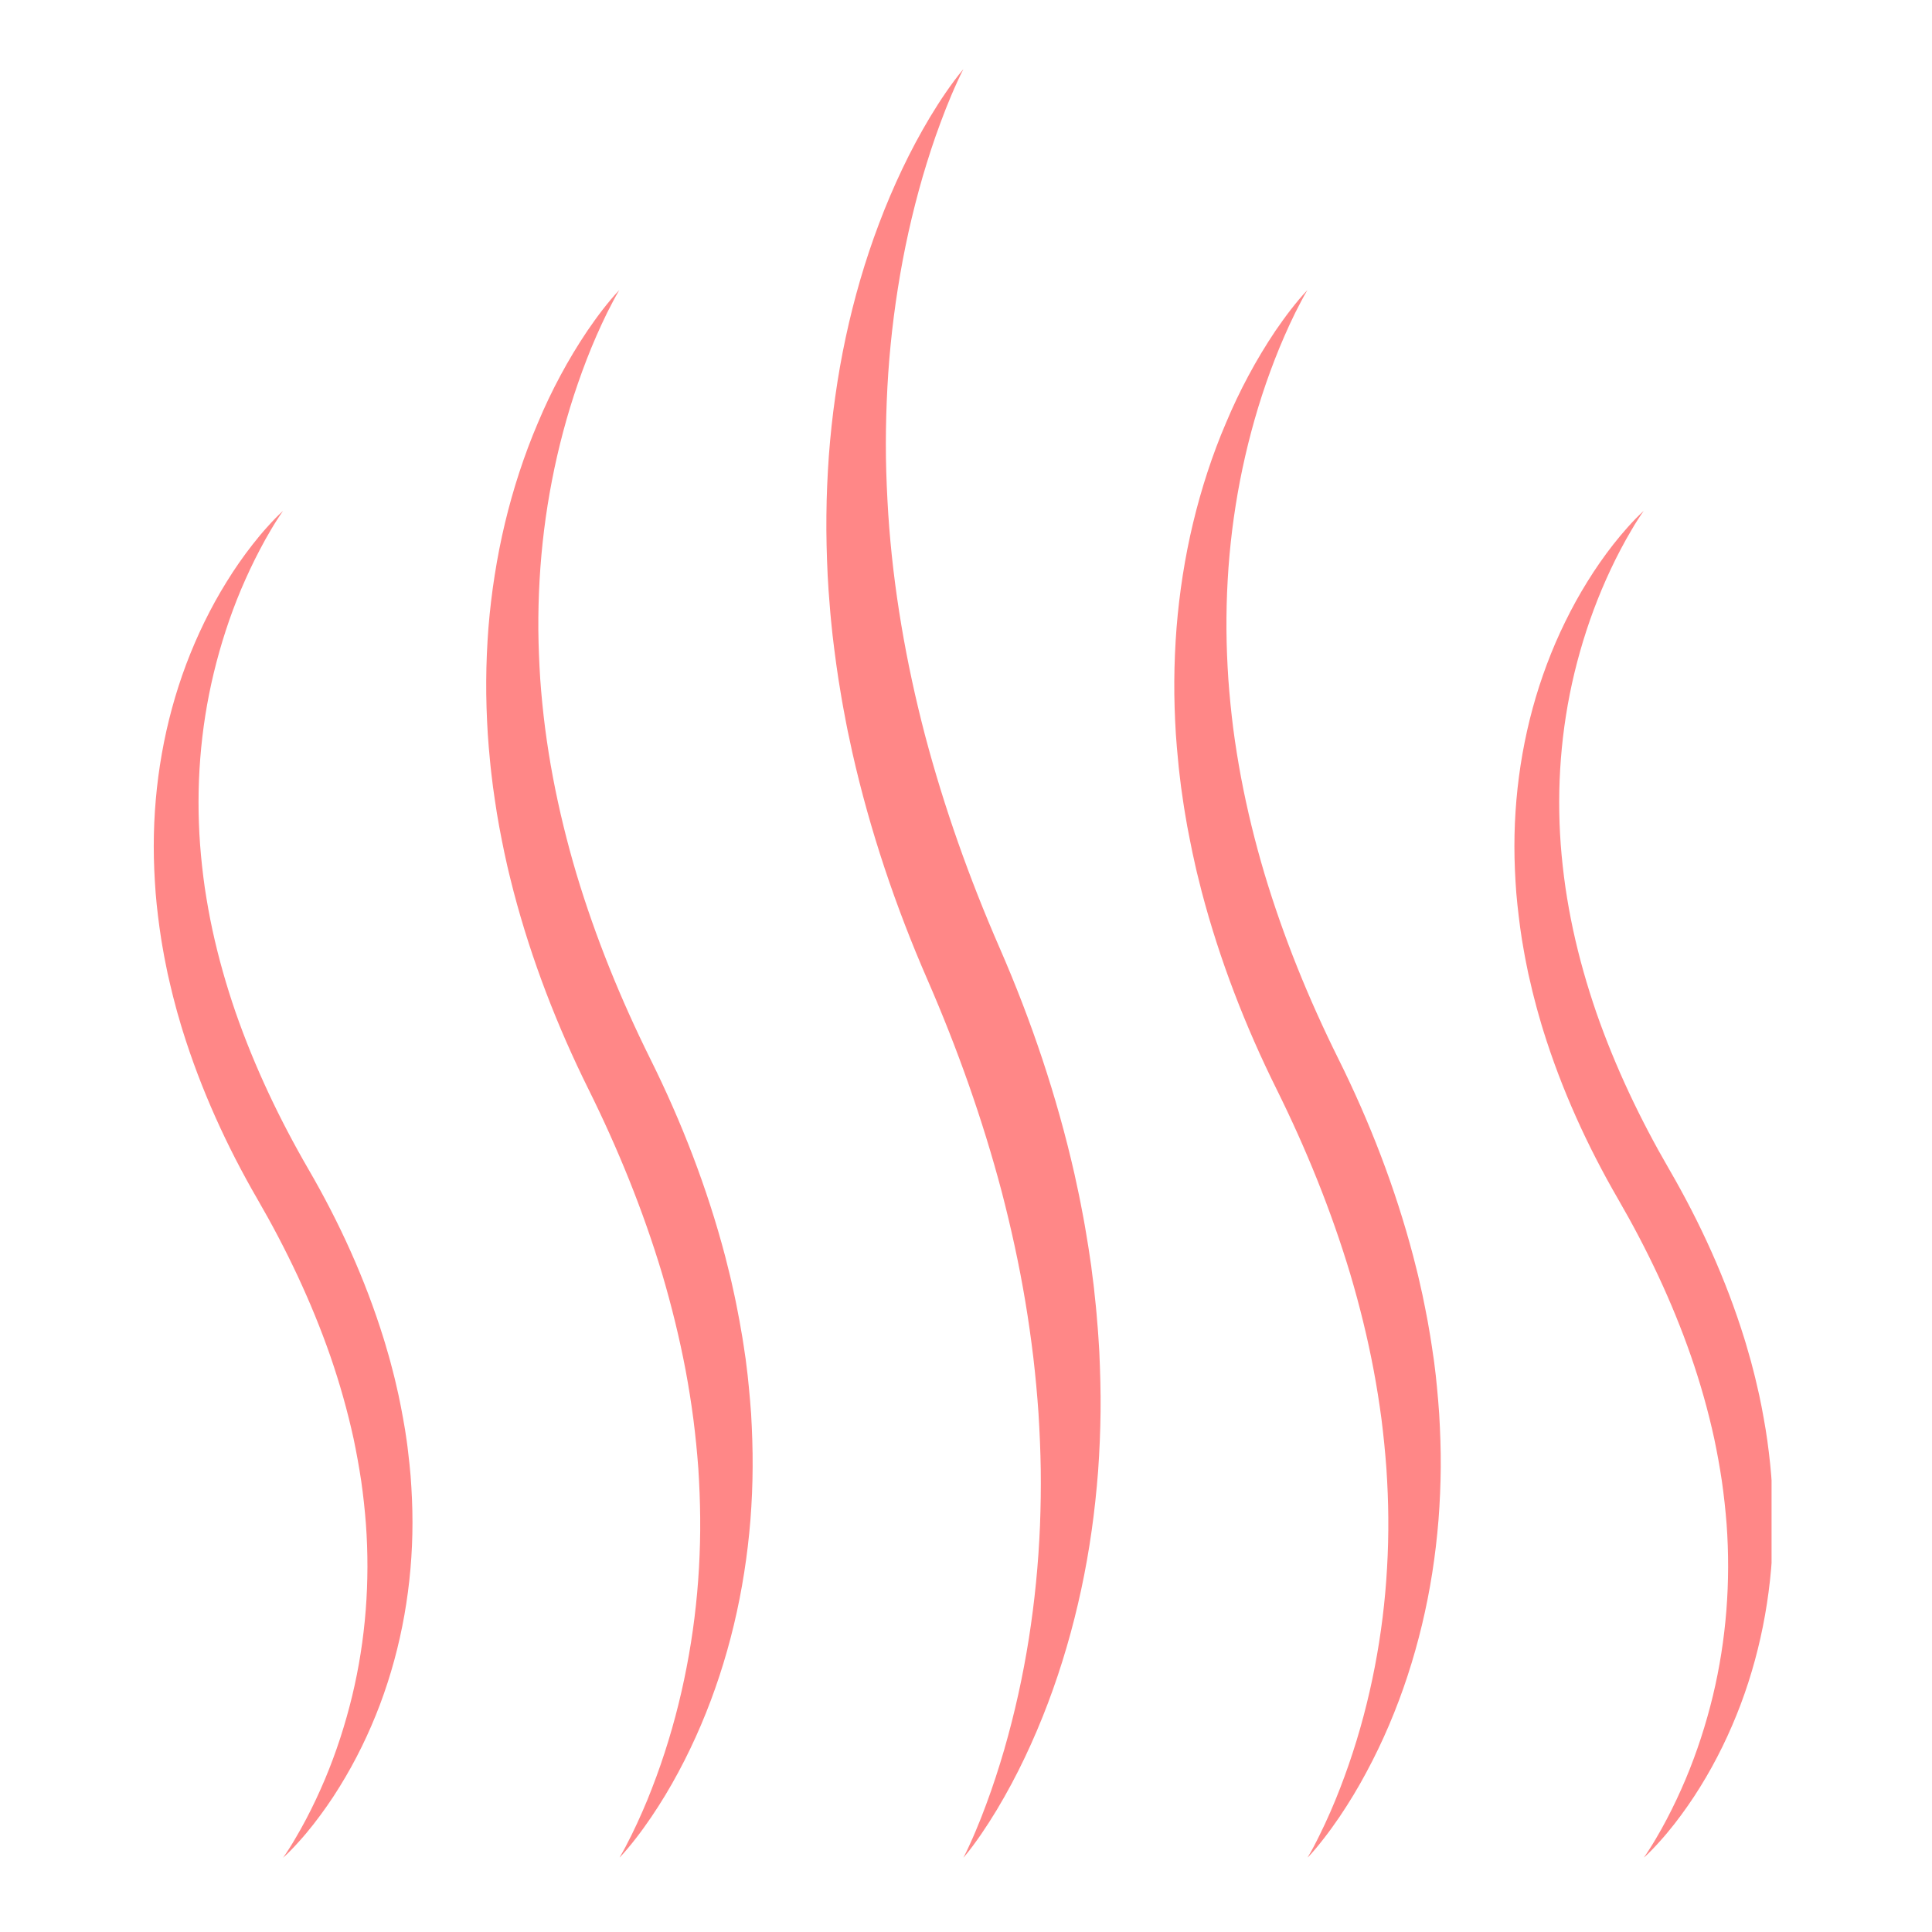 <svg version="1.0" preserveAspectRatio="xMidYMid meet" height="250" viewBox="0 0 187.5 187.5" zoomAndPan="magnify" width="250" xmlns:xlink="http://www.w3.org/1999/xlink" xmlns="http://www.w3.org/2000/svg"><defs><clipPath id="97dd408fb1"><path clip-rule="nonzero" d="M 80 6.711 L 107 6.711 L 107 180.25 L 80 180.25 Z M 80 6.711"></path></clipPath><clipPath id="a3ecb5fd15"><path clip-rule="nonzero" d="M 47 28 L 74 28 L 74 180.25 L 47 180.25 Z M 47 28"></path></clipPath><clipPath id="aac7e281e8"><path clip-rule="nonzero" d="M 113 28 L 140 28 L 140 180.25 L 113 180.25 Z M 113 28"></path></clipPath><clipPath id="70d7ce14c0"><path clip-rule="nonzero" d="M 14.848 49 L 41 49 L 41 180.25 L 14.848 180.25 Z M 14.848 49"></path></clipPath><clipPath id="e39c29c576"><path clip-rule="nonzero" d="M 146 49 L 171.93 49 L 171.93 180.25 L 146 180.25 Z M 146 49"></path></clipPath></defs><g clip-path="url(#97dd408fb1)"><path fill-rule="nonzero" fill-opacity="1" d="M 93.496 6.711 C 93.277 7.133 93.074 7.559 92.883 7.984 C 92.688 8.414 92.496 8.844 92.316 9.273 C 91.953 10.137 91.605 11.008 91.285 11.883 C 90.629 13.629 90.059 15.402 89.535 17.184 C 88.504 20.746 87.707 24.359 87.137 27.988 C 86.562 31.621 86.203 35.273 86.059 38.926 C 85.984 40.75 85.957 42.574 85.98 44.398 C 86.008 46.219 86.09 48.039 86.203 49.855 C 86.68 57.125 87.934 64.312 89.773 71.352 C 91.633 78.387 94.082 85.27 97.004 91.973 C 100.086 99.031 102.566 106.387 104.277 113.938 L 104.582 115.355 C 104.684 115.828 104.789 116.305 104.875 116.777 L 105.148 118.203 C 105.242 118.68 105.316 119.16 105.398 119.637 C 105.566 120.586 105.707 121.547 105.848 122.504 L 105.902 122.863 L 105.945 123.227 L 106.035 123.945 L 106.129 124.664 L 106.172 125.027 L 106.207 125.387 L 106.359 126.832 C 106.41 127.312 106.445 127.797 106.484 128.277 C 106.574 129.242 106.625 130.211 106.688 131.176 C 106.773 133.113 106.832 135.051 106.809 136.984 C 106.789 138.922 106.707 140.855 106.57 142.785 C 106.418 144.715 106.219 146.637 105.945 148.547 C 105.406 152.371 104.598 156.152 103.52 159.844 C 102.445 163.535 101.09 167.137 99.449 170.586 C 98.629 172.312 97.727 173.996 96.75 175.629 C 96.258 176.445 95.746 177.246 95.211 178.027 C 94.668 178.809 94.113 179.578 93.496 180.297 C 93.715 179.875 93.914 179.453 94.109 179.023 C 94.305 178.598 94.492 178.168 94.676 177.734 C 95.039 176.871 95.387 176.004 95.707 175.125 C 96.359 173.379 96.934 171.605 97.453 169.824 C 98.484 166.258 99.277 162.648 99.852 159.016 C 100.422 155.387 100.781 151.734 100.93 148.082 C 101 146.254 101.027 144.434 101.004 142.609 C 100.977 140.785 100.898 138.965 100.785 137.148 C 100.66 135.332 100.492 133.523 100.281 131.715 C 100.062 129.91 99.809 128.109 99.508 126.316 C 98.91 122.727 98.129 119.172 97.215 115.652 C 95.355 108.617 92.91 101.734 89.988 95.031 C 86.914 87.973 84.434 80.617 82.727 73.066 L 82.422 71.645 C 82.32 71.176 82.215 70.699 82.129 70.227 L 81.859 68.797 C 81.766 68.324 81.691 67.844 81.609 67.367 C 81.277 65.461 81.023 63.539 80.797 61.617 L 80.648 60.172 C 80.598 59.688 80.562 59.207 80.523 58.723 C 80.434 57.758 80.379 56.793 80.324 55.828 C 80.234 53.891 80.18 51.957 80.203 50.02 C 80.219 48.086 80.305 46.152 80.441 44.223 C 80.586 42.293 80.793 40.371 81.066 38.461 C 81.602 34.637 82.41 30.855 83.484 27.164 C 84.562 23.477 85.914 19.875 87.555 16.422 C 88.375 14.695 89.273 13.012 90.25 11.379 C 90.742 10.566 91.25 9.762 91.789 8.98 C 92.324 8.203 92.883 7.434 93.496 6.711 Z M 93.496 6.711" fill="#ff8787"></path></g><g clip-path="url(#a3ecb5fd15)"><path fill-rule="nonzero" fill-opacity="1" d="M 54.391 36.445 C 55.191 34.953 56.062 33.504 57.004 32.105 C 57.477 31.414 57.965 30.727 58.48 30.062 C 58.996 29.402 59.527 28.75 60.105 28.148 C 59.891 28.504 59.691 28.871 59.496 29.238 C 59.301 29.605 59.113 29.973 58.926 30.344 C 58.562 31.09 58.211 31.836 57.883 32.594 C 57.219 34.105 56.629 35.645 56.094 37.191 C 55.02 40.289 54.184 43.453 53.566 46.641 C 52.945 49.836 52.551 53.059 52.367 56.281 C 52.277 57.895 52.234 59.512 52.246 61.121 C 52.262 62.723 52.328 64.324 52.43 65.918 C 52.543 67.512 52.703 69.105 52.906 70.691 C 53.113 72.273 53.363 73.852 53.66 75.426 C 54.258 78.59 55.027 81.723 55.945 84.812 C 57.793 90.965 60.227 96.949 63.098 102.738 C 66.137 108.848 68.629 115.273 70.379 121.926 C 70.434 122.105 70.637 123 70.691 123.176 C 70.797 123.594 70.902 124.012 70.996 124.434 C 71.043 124.613 71.227 125.512 71.273 125.691 C 71.367 126.113 71.449 126.535 71.531 126.957 C 71.703 127.801 71.855 128.648 71.996 129.5 C 72.008 129.547 72.043 129.773 72.051 129.816 C 72.059 129.863 72.09 130.09 72.102 130.137 C 72.117 130.227 72.18 130.684 72.199 130.773 C 72.215 130.867 72.277 131.32 72.293 131.414 C 72.309 131.508 72.348 131.781 72.363 131.875 C 72.367 131.922 72.395 132.148 72.402 132.195 C 72.43 132.383 72.535 133.285 72.559 133.473 C 72.605 133.855 72.637 134.238 72.676 134.625 C 72.766 135.48 72.828 136.34 72.895 137.203 C 72.992 138.926 73.055 140.648 73.043 142.371 C 73.035 144.09 72.961 145.812 72.828 147.527 C 72.688 149.238 72.488 150.949 72.219 152.645 C 71.688 156.039 70.891 159.387 69.824 162.637 C 68.762 165.879 67.43 169.023 65.828 172.004 C 65.027 173.5 64.156 174.945 63.211 176.34 C 62.738 177.035 62.25 177.719 61.734 178.383 C 61.219 179.047 60.688 179.695 60.109 180.301 C 60.324 179.941 60.523 179.578 60.719 179.211 C 60.914 178.844 61.102 178.473 61.285 178.102 C 61.648 177.359 62 176.609 62.328 175.852 C 62.66 175.094 62.977 174.336 63.27 173.562 C 63.566 172.797 63.852 172.027 64.117 171.254 C 65.188 168.156 66.023 164.992 66.637 161.801 C 67.258 158.609 67.652 155.387 67.836 152.16 C 67.926 150.551 67.969 148.934 67.953 147.32 C 67.941 145.723 67.875 144.121 67.773 142.527 C 67.656 140.926 67.496 139.328 67.293 137.738 C 67.086 136.148 66.832 134.562 66.539 132.984 C 65.941 129.832 65.172 126.715 64.262 123.633 C 62.414 117.48 59.984 111.496 57.113 105.711 C 54.082 99.598 51.586 93.172 49.844 86.52 C 49.785 86.34 49.586 85.449 49.527 85.27 C 49.504 85.148 49.398 84.762 49.375 84.645 C 49.324 84.438 49.273 84.227 49.227 84.016 C 49.18 83.832 48.996 82.938 48.949 82.754 C 48.859 82.332 48.773 81.914 48.691 81.488 C 48.609 81.066 48.523 80.641 48.449 80.223 C 48.41 79.984 48.262 79.188 48.227 78.949 C 48.156 78.523 48.094 78.098 48.031 77.672 C 47.969 77.246 47.902 76.82 47.848 76.395 C 47.82 76.211 47.715 75.301 47.691 75.113 C 47.637 74.688 47.598 74.254 47.555 73.828 C 47.465 72.973 47.402 72.113 47.34 71.254 C 47.234 69.535 47.176 67.809 47.188 66.086 C 47.195 64.367 47.273 62.645 47.402 60.93 C 47.543 59.219 47.742 57.512 48.012 55.812 C 48.543 52.414 49.34 49.066 50.406 45.82 C 50.938 44.199 51.535 42.598 52.203 41.039 C 52.859 39.469 53.59 37.934 54.391 36.445 Z M 54.391 36.445" fill="#ff8787"></path></g><g clip-path="url(#aac7e281e8)"><path fill-rule="nonzero" fill-opacity="1" d="M 121.172 36.445 C 121.969 34.953 122.844 33.504 123.781 32.105 C 124.258 31.414 124.746 30.727 125.262 30.062 C 125.777 29.402 126.309 28.75 126.887 28.148 C 126.672 28.504 126.469 28.871 126.277 29.238 C 126.082 29.605 125.891 29.973 125.707 30.344 C 125.344 31.09 124.988 31.836 124.664 32.594 C 124 34.105 123.41 35.645 122.871 37.191 C 121.801 40.289 120.965 43.453 120.344 46.641 C 119.727 49.836 119.328 53.059 119.148 56.281 C 119.055 57.895 119.016 59.512 119.027 61.121 C 119.039 62.723 119.105 64.324 119.211 65.918 C 119.324 67.512 119.484 69.105 119.684 70.691 C 119.891 72.273 120.145 73.852 120.438 75.426 C 121.035 78.59 121.805 81.723 122.723 84.812 C 124.57 90.965 127.004 96.949 129.879 102.738 C 132.918 108.848 135.406 115.273 137.156 121.926 C 137.215 122.105 137.414 123 137.473 123.176 C 137.574 123.594 137.684 124.012 137.773 124.434 C 137.82 124.613 138.008 125.512 138.055 125.691 C 138.145 126.113 138.23 126.535 138.312 126.957 C 138.484 127.801 138.637 128.648 138.777 129.5 C 138.785 129.547 138.82 129.773 138.828 129.816 C 138.84 129.863 138.871 130.09 138.879 130.137 C 138.895 130.227 138.957 130.684 138.977 130.773 C 138.992 130.867 139.055 131.32 139.07 131.414 C 139.086 131.508 139.125 131.781 139.141 131.875 C 139.148 131.922 139.176 132.148 139.184 132.195 C 139.211 132.383 139.312 133.285 139.34 133.473 C 139.383 133.855 139.418 134.238 139.457 134.625 C 139.547 135.48 139.605 136.34 139.672 137.203 C 139.773 138.926 139.836 140.648 139.824 142.371 C 139.812 144.09 139.738 145.812 139.605 147.527 C 139.465 149.238 139.266 150.949 139 152.645 C 138.469 156.039 137.668 159.387 136.605 162.637 C 135.543 165.879 134.211 169.023 132.605 172.004 C 131.809 173.5 130.934 174.945 129.992 176.34 C 129.516 177.035 129.027 177.719 128.512 178.383 C 127.996 179.047 127.469 179.695 126.887 180.301 C 127.102 179.941 127.305 179.578 127.5 179.211 C 127.691 178.844 127.883 178.473 128.062 178.102 C 128.43 177.359 128.781 176.609 129.109 175.852 C 129.441 175.094 129.754 174.336 130.051 173.562 C 130.348 172.797 130.629 172.027 130.895 171.254 C 131.969 168.156 132.801 164.992 133.418 161.801 C 134.035 158.609 134.434 155.387 134.613 152.16 C 134.707 150.551 134.746 148.934 134.734 147.32 C 134.723 145.723 134.656 144.121 134.551 142.527 C 134.434 140.926 134.273 139.328 134.074 137.738 C 133.863 136.148 133.613 134.562 133.316 132.984 C 132.723 129.832 131.953 126.715 131.039 123.633 C 129.191 117.48 126.762 111.496 123.895 105.711 C 120.859 99.598 118.367 93.172 116.621 86.52 C 116.566 86.34 116.363 85.449 116.309 85.27 C 116.281 85.148 116.18 84.762 116.152 84.645 C 116.105 84.438 116.055 84.227 116.008 84.016 C 115.961 83.832 115.773 82.938 115.73 82.754 C 115.637 82.332 115.555 81.914 115.473 81.488 C 115.387 81.066 115.301 80.641 115.227 80.223 C 115.188 79.984 115.043 79.188 115.008 78.949 C 114.934 78.523 114.871 78.098 114.809 77.672 C 114.746 77.246 114.684 76.82 114.625 76.395 C 114.598 76.211 114.496 75.301 114.469 75.113 C 114.414 74.688 114.375 74.254 114.336 73.828 C 114.242 72.973 114.184 72.113 114.117 71.254 C 114.012 69.535 113.953 67.809 113.965 66.086 C 113.977 64.367 114.051 62.645 114.184 60.93 C 114.32 59.219 114.523 57.512 114.789 55.812 C 115.32 52.414 116.121 49.066 117.184 45.82 C 117.715 44.199 118.312 42.598 118.984 41.039 C 119.641 39.469 120.371 37.934 121.172 36.445 Z M 121.172 36.445" fill="#ff8787"></path></g><g clip-path="url(#70d7ce14c0)"><path fill-rule="nonzero" fill-opacity="1" d="M 27.469 49.582 C 27.258 49.879 27.059 50.18 26.863 50.488 C 26.668 50.793 26.477 51.102 26.293 51.418 C 25.926 52.039 25.57 52.668 25.238 53.309 C 24.566 54.582 23.957 55.883 23.398 57.199 C 22.289 59.836 21.414 62.551 20.75 65.293 C 19.422 70.789 19.012 76.426 19.418 81.977 C 19.523 83.367 19.676 84.75 19.871 86.129 C 20.078 87.504 20.32 88.875 20.613 90.234 C 21.203 92.953 21.965 95.637 22.875 98.273 C 24.711 103.543 27.125 108.629 29.949 113.5 C 32.945 118.66 35.449 124.156 37.234 129.914 C 37.352 130.273 37.449 130.637 37.555 130.996 C 37.66 131.359 37.773 131.723 37.867 132.086 C 38.055 132.816 38.258 133.539 38.422 134.281 C 38.777 135.746 39.051 137.23 39.305 138.723 C 39.418 139.469 39.535 140.215 39.613 140.965 C 39.711 141.715 39.777 142.469 39.848 143.219 C 39.961 144.727 40.031 146.238 40.031 147.746 C 40.031 153.785 38.984 159.82 36.879 165.418 C 35.824 168.211 34.516 170.898 32.953 173.414 C 32.18 174.676 31.328 175.883 30.426 177.043 C 29.973 177.621 29.504 178.188 29.008 178.73 C 28.52 179.277 28.012 179.809 27.469 180.297 C 27.68 180 27.883 179.695 28.074 179.391 C 28.27 179.082 28.461 178.777 28.641 178.461 C 29.008 177.84 29.363 177.211 29.699 176.57 C 30.035 175.93 30.355 175.289 30.66 174.641 C 30.965 173.988 31.258 173.336 31.535 172.68 C 32.645 170.039 33.516 167.328 34.18 164.586 C 35.504 159.09 35.914 153.453 35.512 147.902 C 35.406 146.512 35.254 145.129 35.059 143.754 C 34.852 142.375 34.605 141.008 34.32 139.648 C 33.727 136.93 32.969 134.246 32.059 131.609 C 30.223 126.336 27.809 121.254 24.988 116.383 C 21.996 111.219 19.496 105.723 17.711 99.969 C 17.594 99.609 17.496 99.246 17.391 98.883 L 17.23 98.34 C 17.18 98.16 17.125 97.977 17.082 97.797 C 16.891 97.066 16.691 96.34 16.527 95.602 C 16.441 95.234 16.355 94.867 16.273 94.5 L 16.047 93.387 C 15.969 93.02 15.906 92.648 15.84 92.277 C 15.777 91.906 15.703 91.535 15.648 91.16 C 15.535 90.41 15.422 89.668 15.336 88.914 C 15.238 88.168 15.172 87.414 15.105 86.66 C 14.992 85.156 14.922 83.645 14.922 82.137 C 14.922 76.098 15.969 70.059 18.07 64.469 C 18.598 63.07 19.188 61.699 19.84 60.363 C 20.496 59.027 21.207 57.727 21.992 56.469 C 22.766 55.207 23.613 53.996 24.52 52.836 C 24.973 52.258 25.441 51.691 25.934 51.148 C 26.422 50.602 26.926 50.07 27.469 49.582 Z M 27.469 49.582" fill="#ff8787"></path></g><g clip-path="url(#e39c29c576)"><path fill-rule="nonzero" fill-opacity="1" d="M 159.523 49.582 C 159.312 49.879 159.109 50.18 158.914 50.488 C 158.719 50.793 158.527 51.102 158.348 51.418 C 157.98 52.039 157.625 52.668 157.289 53.309 C 156.617 54.582 156.008 55.883 155.453 57.199 C 154.344 59.836 153.465 62.551 152.801 65.293 C 151.477 70.789 151.062 76.426 151.469 81.977 C 151.574 83.367 151.73 84.75 151.926 86.129 C 152.129 87.504 152.375 88.875 152.668 90.234 C 153.254 92.953 154.02 95.637 154.926 98.273 C 156.762 103.543 159.176 108.629 162.004 113.5 C 164.996 118.66 167.504 124.156 169.289 129.914 C 169.406 130.273 169.504 130.637 169.609 130.996 C 169.711 131.359 169.824 131.723 169.922 132.086 C 170.109 132.816 170.309 133.539 170.473 134.281 C 170.832 135.746 171.105 137.23 171.355 138.723 C 171.469 139.469 171.586 140.215 171.668 140.965 C 171.766 141.715 171.832 142.469 171.898 143.219 C 172.012 144.727 172.082 146.238 172.082 147.746 C 172.082 153.785 171.035 159.82 168.93 165.418 C 167.875 168.211 166.57 170.898 165.008 173.414 C 164.23 174.676 163.383 175.883 162.48 177.043 C 162.023 177.621 161.555 178.188 161.062 178.73 C 160.57 179.277 160.066 179.809 159.523 180.297 C 159.734 180 159.934 179.695 160.125 179.391 C 160.32 179.082 160.512 178.777 160.695 178.461 C 161.062 177.84 161.418 177.211 161.75 176.57 C 162.086 175.93 162.406 175.289 162.711 174.641 C 163.016 173.988 163.309 173.336 163.586 172.68 C 164.695 170.039 165.57 167.328 166.234 164.586 C 167.555 159.09 167.969 153.453 167.566 147.902 C 167.457 146.512 167.305 145.129 167.109 143.754 C 166.906 142.375 166.656 141.008 166.371 139.648 C 165.781 136.93 165.023 134.246 164.109 131.609 C 162.277 126.336 159.863 121.254 157.043 116.383 C 154.051 111.219 151.547 105.723 149.762 99.969 C 149.645 99.609 149.547 99.246 149.441 98.883 L 149.285 98.34 C 149.23 98.16 149.176 97.977 149.133 97.797 C 148.945 97.066 148.742 96.34 148.582 95.602 C 148.496 95.234 148.406 94.867 148.324 94.5 L 148.098 93.387 C 148.02 93.02 147.957 92.648 147.891 92.277 C 147.828 91.906 147.758 91.535 147.699 91.16 C 147.586 90.41 147.473 89.668 147.391 88.914 C 147.293 88.168 147.227 87.414 147.156 86.66 C 147.043 85.156 146.973 83.645 146.973 82.137 C 146.973 76.098 148.02 70.059 150.125 64.469 C 150.648 63.07 151.238 61.699 151.895 60.363 C 152.547 59.027 153.262 57.727 154.043 56.469 C 154.82 55.207 155.664 53.996 156.57 52.836 C 157.027 52.258 157.496 51.691 157.984 51.148 C 158.477 50.602 158.977 50.07 159.523 49.582 Z M 159.523 49.582" fill="#ff8787"></path></g></svg>